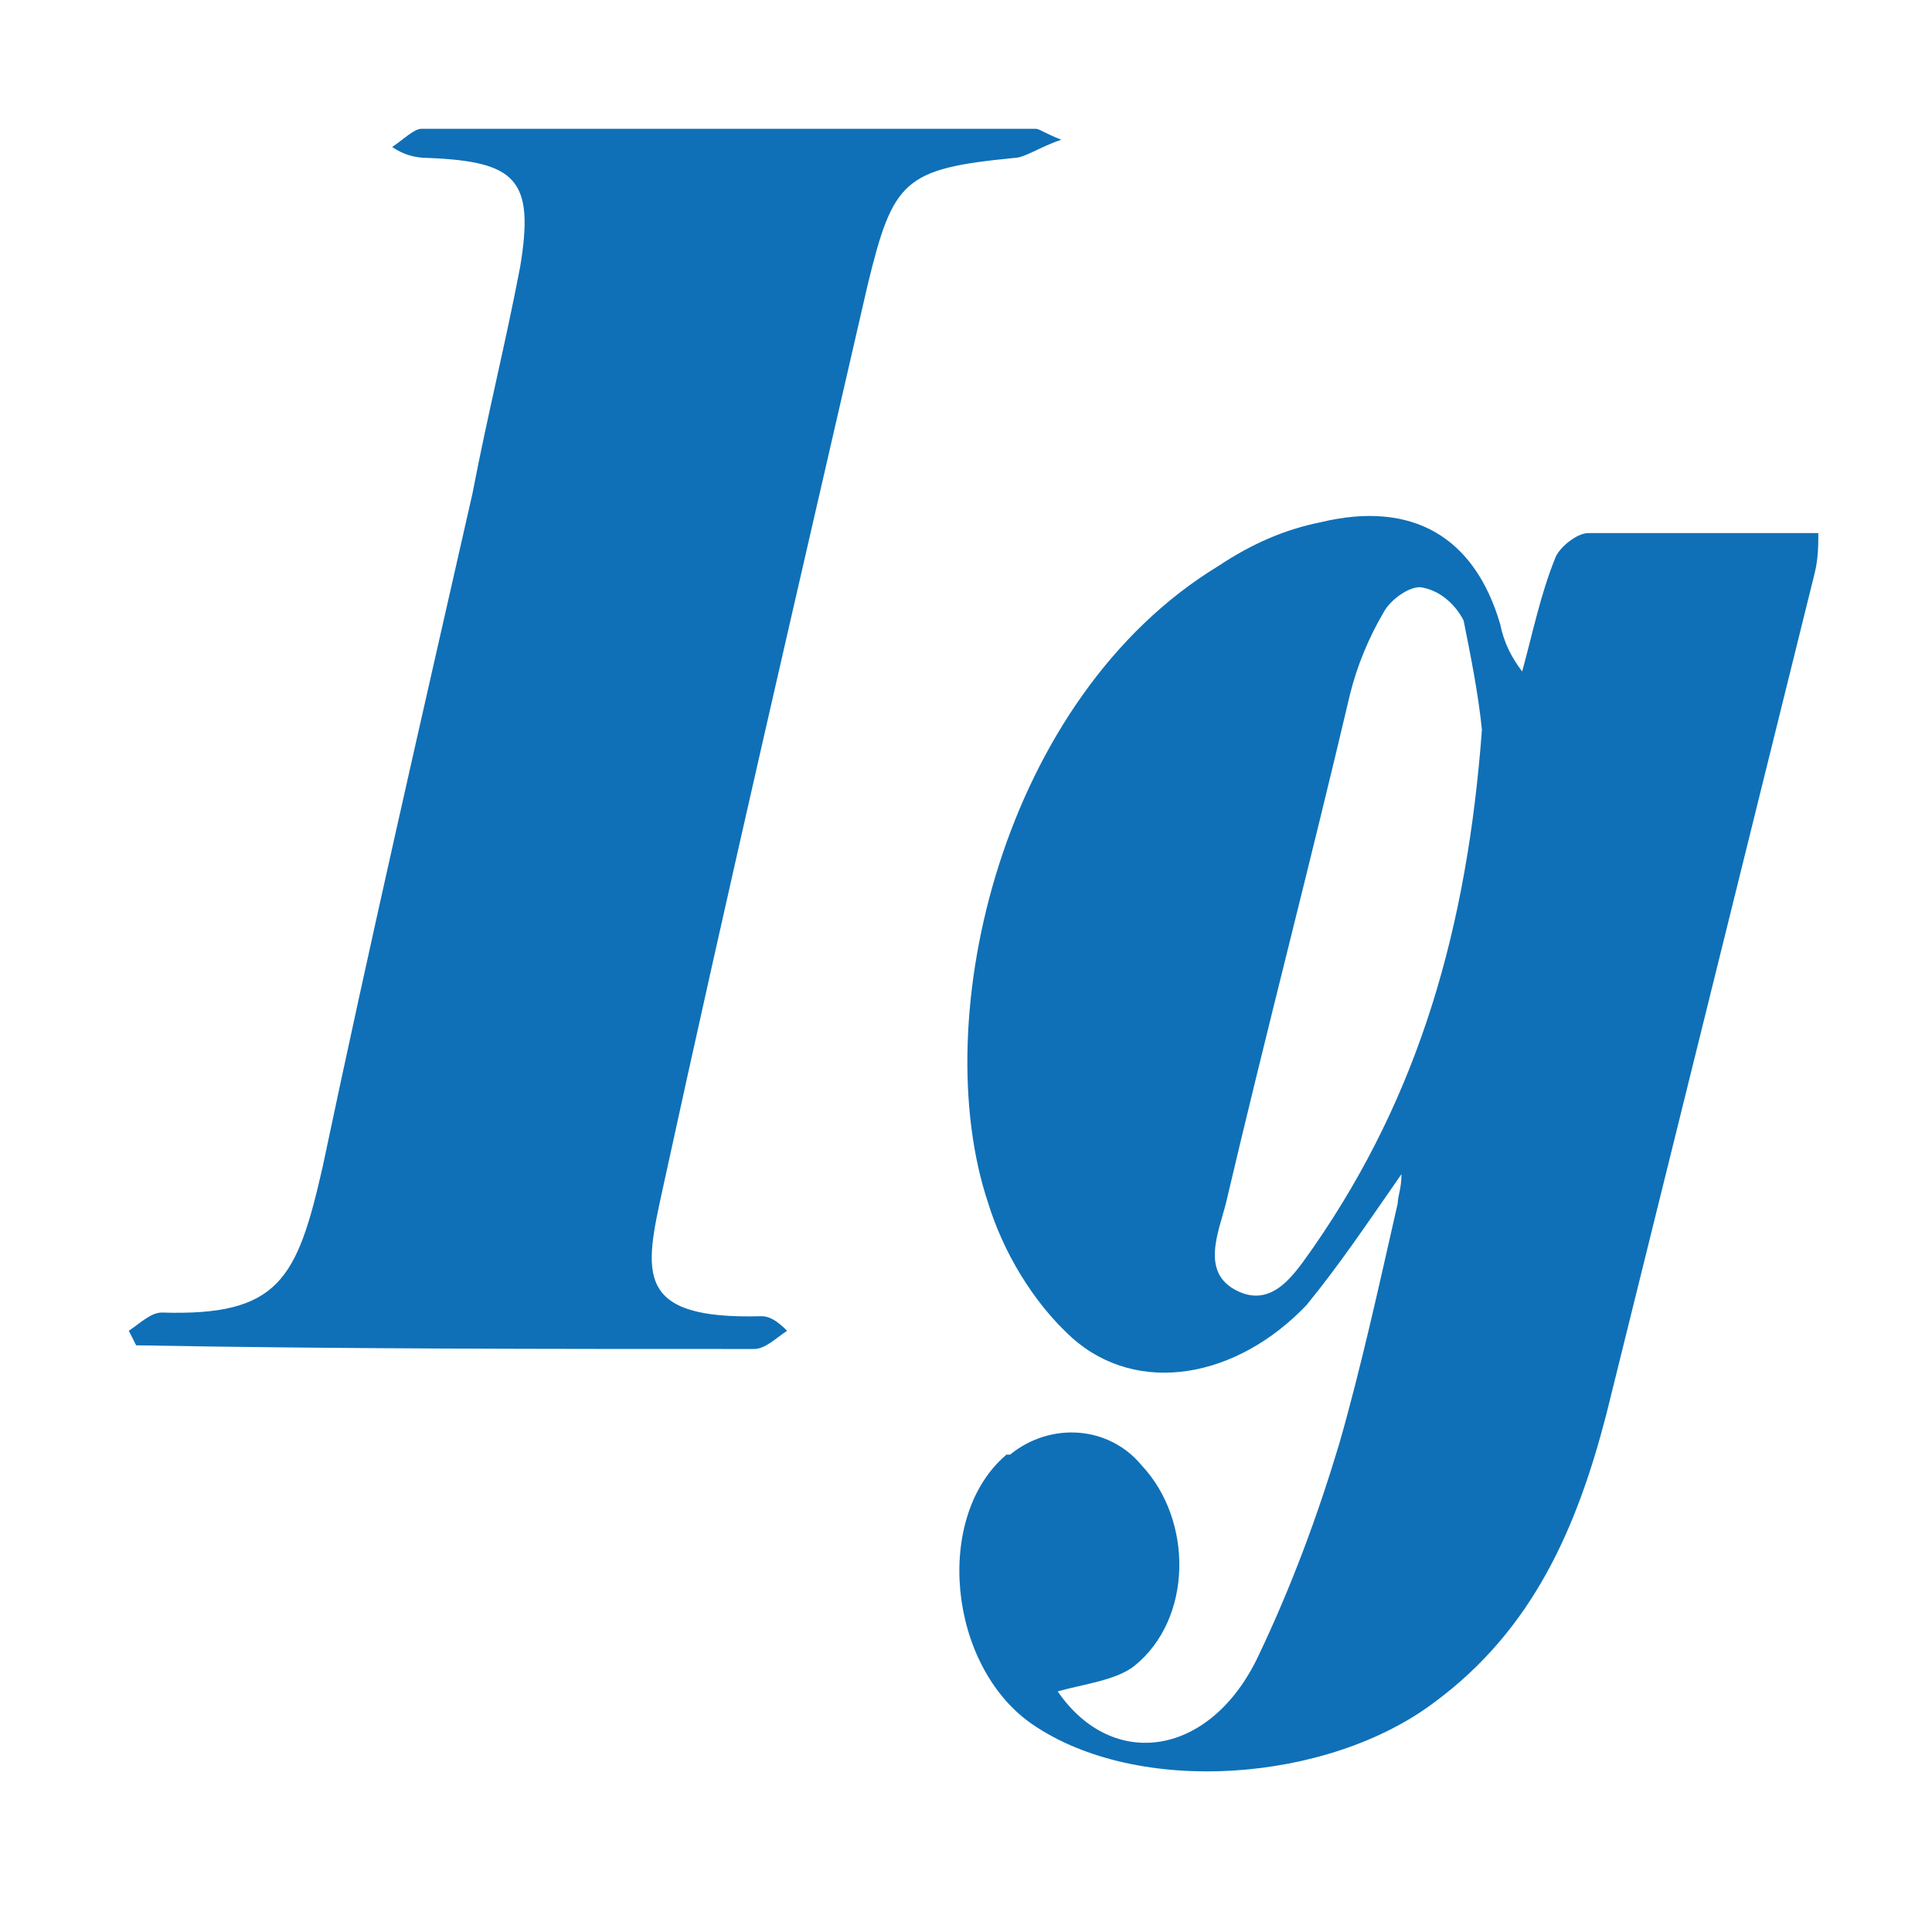 <svg width="30" height="30" viewBox="0 0 30 30" fill="none" xmlns="http://www.w3.org/2000/svg">
<path d="M15.345 18.684C15.572 19.419 16.026 20.212 16.651 20.777C17.673 21.683 19.206 21.399 20.285 20.268C20.796 19.646 21.25 18.968 21.762 18.232C21.762 18.459 21.704 18.572 21.704 18.684C21.421 19.929 21.137 21.23 20.796 22.418C20.456 23.549 20.058 24.623 19.547 25.698C18.808 27.282 17.276 27.508 16.424 26.264C16.821 26.151 17.332 26.093 17.616 25.867C18.525 25.133 18.525 23.605 17.73 22.757C17.218 22.134 16.31 22.078 15.685 22.587H15.629C14.493 23.549 14.72 25.867 16.026 26.772C17.673 27.904 20.626 27.677 22.273 26.433C23.806 25.302 24.488 23.718 24.942 21.965L28.178 8.9C28.235 8.674 28.235 8.447 28.235 8.278H24.657C24.488 8.278 24.203 8.504 24.146 8.674C23.919 9.239 23.806 9.805 23.636 10.427C23.465 10.201 23.352 9.975 23.295 9.692C22.897 8.335 21.932 7.769 20.512 8.108C19.945 8.222 19.433 8.447 18.922 8.787C15.572 10.823 14.38 15.8 15.345 18.684ZM19.036 18.684C19.66 16.026 20.342 13.425 20.966 10.767C21.077 10.33 21.25 9.911 21.477 9.522C21.591 9.296 21.932 9.07 22.102 9.127C22.386 9.183 22.613 9.409 22.727 9.636C22.84 10.2 22.954 10.767 23.011 11.332C22.784 14.386 22.046 16.988 20.398 19.363C20.115 19.759 19.774 20.325 19.206 20.042C18.639 19.759 18.922 19.137 19.036 18.684ZM11.711 20.947C11.881 20.947 12.051 20.777 12.222 20.664C12.052 20.494 11.938 20.438 11.824 20.438C9.836 20.494 10.007 19.759 10.291 18.458C11.313 13.764 12.392 9.127 13.471 4.432C13.868 2.792 14.039 2.622 15.742 2.453C15.912 2.453 16.14 2.283 16.48 2.17C16.197 2.057 16.14 2 16.083 2H6.543C6.429 2 6.259 2.17 6.089 2.283C6.259 2.396 6.429 2.453 6.657 2.453C8.02 2.509 8.303 2.792 8.076 4.149C7.849 5.337 7.565 6.468 7.338 7.656C6.543 11.162 5.748 14.613 5.01 18.119C4.612 19.872 4.329 20.438 2.511 20.381C2.341 20.381 2.171 20.552 2 20.664L2.114 20.89C5.237 20.947 8.475 20.947 11.711 20.947Z" fill="#0F70B7"/>
</svg>

